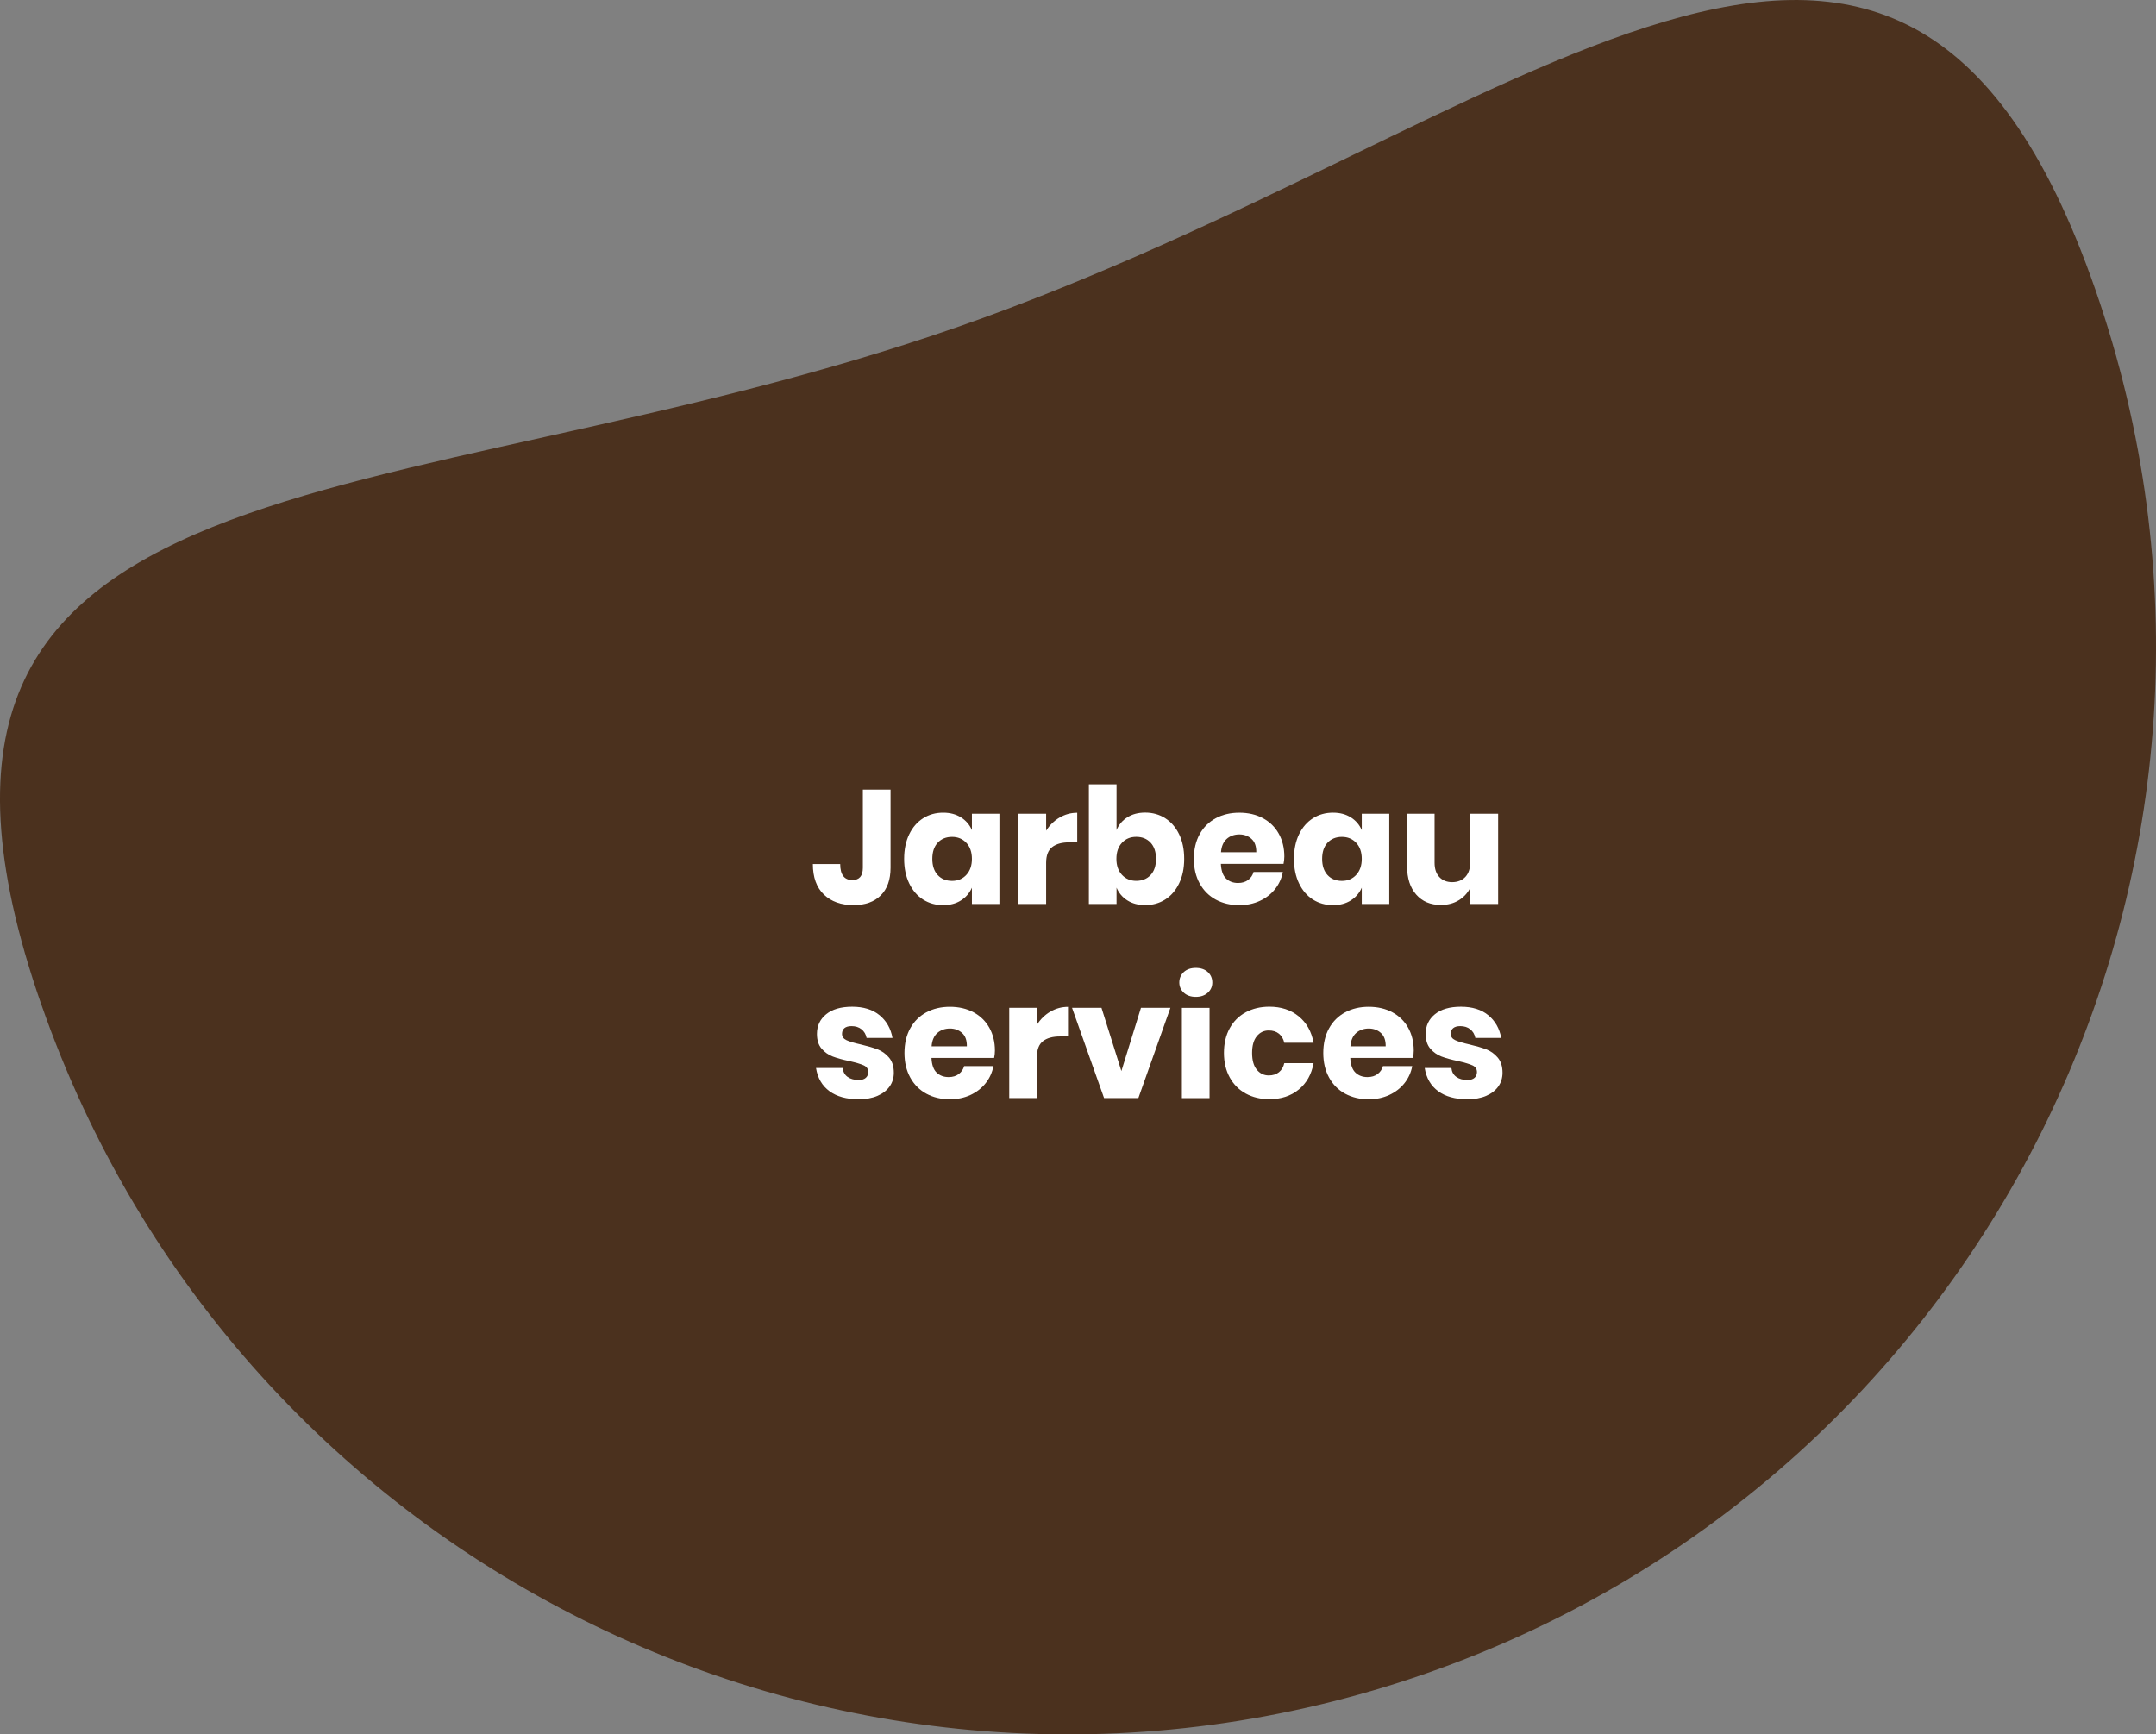 <?xml version="1.0" encoding="UTF-8"?>
<svg xmlns="http://www.w3.org/2000/svg" id="Calque_2" viewBox="0 0 666.38 536.16">
  <rect x="0" y="0" width="666.38" height="536.16" fill="#808080" stroke="none"/>
  <defs>
    <style>.cls-1{fill:#fff;}.cls-2{fill:#4b311e;}</style>
  </defs>
  <g id="Calque_1-2">
    <path class="cls-2" d="m12.74,310.45C-48.31,135.13,120.48,162.17,295.76,101.16c175.32-61.09,290.83-187.02,351.85-11.71,61.02,175.34-31.59,366.88-206.95,427.91-175.3,61.09-366.88-31.63-427.91-206.91"></path>
    <path class="cls-1" d="m275.25,244.1v24.15c0,3.7-1.01,6.55-3.03,8.55s-4.81,3-8.38,3c-3.87,0-6.93-1.09-9.2-3.27-2.27-2.18-3.4-5.33-3.4-9.43h8.45c0,3.3,1.25,4.95,3.75,4.95,2.17,0,3.25-1.27,3.25-3.8v-24.15h8.55Z"></path>
    <path class="cls-1" d="m297,252.66c1.53.97,2.67,2.28,3.4,3.95v-5.05h8.5v27.9h-8.5v-5.05c-.73,1.67-1.87,2.98-3.4,3.95-1.53.97-3.37,1.45-5.5,1.45-2.3,0-4.36-.58-6.17-1.72-1.82-1.15-3.25-2.81-4.3-4.98-1.05-2.17-1.58-4.7-1.58-7.6s.53-5.47,1.58-7.62,2.48-3.8,4.3-4.95c1.82-1.15,3.88-1.72,6.17-1.72,2.13,0,3.97.48,5.5,1.45Zm-7.17,7.85c-1.12,1.2-1.67,2.87-1.67,5s.56,3.8,1.67,5c1.12,1.2,2.59,1.8,4.42,1.8s3.28-.62,4.42-1.85c1.15-1.23,1.73-2.88,1.73-4.95s-.58-3.76-1.73-4.97c-1.15-1.22-2.62-1.83-4.42-1.83s-3.31.6-4.42,1.8Z"></path>
    <path class="cls-1" d="m327.48,252.75c1.68-1,3.51-1.5,5.47-1.5v9.15h-2.45c-2.27,0-4.03.48-5.28,1.45-1.25.97-1.88,2.6-1.88,4.9v12.7h-8.55v-27.9h8.55v5.25c1.07-1.7,2.44-3.05,4.12-4.05Z"></path>
    <path class="cls-1" d="m360.13,252.93c1.82,1.15,3.25,2.8,4.3,4.95s1.58,4.69,1.58,7.62-.53,5.43-1.58,7.6c-1.05,2.17-2.48,3.83-4.3,4.98-1.82,1.15-3.88,1.72-6.18,1.72-2.13,0-3.97-.48-5.5-1.45-1.53-.97-2.65-2.28-3.35-3.95v5.05h-8.55v-37h8.55v14.15c.7-1.67,1.82-2.98,3.35-3.95s3.37-1.45,5.5-1.45c2.3,0,4.36.58,6.18,1.72Zm-13.35,7.6c-1.15,1.22-1.72,2.88-1.72,4.97s.58,3.72,1.72,4.95c1.15,1.23,2.62,1.85,4.42,1.85s3.31-.6,4.43-1.8c1.12-1.2,1.67-2.87,1.67-5s-.56-3.8-1.67-5c-1.12-1.2-2.59-1.8-4.43-1.8s-3.27.61-4.42,1.83Z"></path>
    <path class="cls-1" d="m396.7,267.05h-19.35c.1,2.1.63,3.61,1.6,4.53.97.92,2.2,1.38,3.7,1.38,1.27,0,2.32-.32,3.15-.95.83-.63,1.38-1.45,1.65-2.45h9.05c-.37,1.97-1.17,3.73-2.4,5.28s-2.8,2.77-4.7,3.65c-1.9.88-4.02,1.33-6.35,1.33-2.73,0-5.16-.58-7.27-1.72-2.12-1.15-3.78-2.81-4.98-4.98-1.2-2.17-1.8-4.7-1.8-7.6s.59-5.47,1.78-7.62c1.18-2.15,2.84-3.8,4.97-4.95,2.13-1.15,4.57-1.72,7.3-1.72s5.2.57,7.3,1.7c2.1,1.13,3.73,2.72,4.88,4.77,1.15,2.05,1.73,4.41,1.73,7.08,0,.7-.08,1.47-.25,2.3Zm-9.88-7.72c-1.02-.92-2.28-1.38-3.78-1.38s-2.87.47-3.9,1.4c-1.03.93-1.62,2.3-1.75,4.1h10.9c.03-1.83-.46-3.21-1.47-4.12Z"></path>
    <path class="cls-1" d="m417.5,252.66c1.53.97,2.67,2.28,3.4,3.95v-5.05h8.5v27.9h-8.5v-5.05c-.73,1.67-1.87,2.98-3.4,3.95-1.53.97-3.37,1.45-5.5,1.45-2.3,0-4.36-.58-6.18-1.72-1.82-1.15-3.25-2.81-4.3-4.98-1.05-2.17-1.58-4.7-1.58-7.6s.53-5.47,1.58-7.62,2.48-3.8,4.3-4.95c1.82-1.15,3.88-1.72,6.18-1.72,2.13,0,3.97.48,5.5,1.45Zm-7.18,7.85c-1.12,1.2-1.67,2.87-1.67,5s.56,3.8,1.67,5,2.59,1.8,4.43,1.8,3.28-.62,4.42-1.85c1.15-1.23,1.73-2.88,1.73-4.95s-.58-3.76-1.73-4.97c-1.15-1.22-2.62-1.83-4.42-1.83s-3.31.6-4.43,1.8Z"></path>
    <path class="cls-1" d="m463.05,251.55v27.9h-8.6v-5.05c-.8,1.63-1.99,2.93-3.57,3.9-1.58.97-3.43,1.45-5.53,1.45-3.2,0-5.74-1.07-7.62-3.2-1.88-2.13-2.83-5.07-2.83-8.8v-16.2h8.5v15.15c0,1.9.49,3.38,1.48,4.42.98,1.05,2.31,1.58,3.97,1.58s3.1-.55,4.1-1.65c1-1.1,1.5-2.67,1.5-4.7v-14.8h8.6Z"></path>
    <path class="cls-1" d="m271.88,313.85c2.12,1.77,3.44,4.1,3.97,7h-8c-.23-1.13-.76-2.02-1.58-2.67-.82-.65-1.84-.97-3.07-.97-.97,0-1.7.21-2.2.62s-.75,1.01-.75,1.77c0,.87.46,1.52,1.38,1.95.92.43,2.36.87,4.33,1.3,2.13.5,3.88,1.01,5.25,1.53,1.37.52,2.55,1.36,3.55,2.53s1.5,2.73,1.5,4.7c0,1.6-.43,3.02-1.3,4.25-.87,1.23-2.12,2.2-3.75,2.9-1.63.7-3.57,1.05-5.8,1.05-3.77,0-6.78-.83-9.05-2.5-2.27-1.67-3.65-4.05-4.15-7.15h8.25c.13,1.2.64,2.12,1.52,2.75.88.63,2.03.95,3.42.95.97,0,1.7-.22,2.2-.67s.75-1.04.75-1.77c0-.97-.46-1.66-1.38-2.08s-2.41-.86-4.47-1.33c-2.07-.43-3.77-.9-5.1-1.4s-2.48-1.31-3.45-2.42c-.97-1.12-1.45-2.64-1.45-4.58,0-2.5.95-4.52,2.85-6.07,1.9-1.55,4.58-2.33,8.05-2.33s6.36.88,8.48,2.65Z"></path>
    <path class="cls-1" d="m307.25,327.05h-19.35c.1,2.1.63,3.61,1.6,4.53.97.92,2.2,1.38,3.7,1.38,1.27,0,2.32-.32,3.15-.95.83-.63,1.38-1.45,1.65-2.45h9.05c-.37,1.97-1.17,3.73-2.4,5.28s-2.8,2.77-4.7,3.65c-1.9.88-4.02,1.33-6.35,1.33-2.73,0-5.16-.58-7.27-1.72-2.12-1.15-3.78-2.81-4.98-4.98-1.2-2.17-1.8-4.7-1.8-7.6s.59-5.47,1.78-7.62c1.18-2.15,2.84-3.8,4.97-4.95,2.13-1.15,4.57-1.72,7.3-1.72s5.2.57,7.3,1.7c2.1,1.13,3.73,2.72,4.88,4.77,1.15,2.05,1.73,4.41,1.73,7.08,0,.7-.08,1.47-.25,2.3Zm-9.88-7.72c-1.02-.92-2.28-1.38-3.78-1.38s-2.87.47-3.9,1.4c-1.03.93-1.62,2.3-1.75,4.1h10.9c.03-1.83-.46-3.21-1.47-4.12Z"></path>
    <path class="cls-1" d="m324.63,312.75c1.68-1,3.51-1.5,5.47-1.5v9.15h-2.45c-2.27,0-4.03.48-5.28,1.45-1.25.97-1.88,2.6-1.88,4.9v12.7h-8.55v-27.9h8.55v5.25c1.07-1.7,2.44-3.05,4.12-4.05Z"></path>
    <path class="cls-1" d="m346.6,331.1l6.05-19.55h9.1l-9.9,27.9h-10.6l-9.9-27.9h9.1l6.15,19.55Z"></path>
    <path class="cls-1" d="m365.9,300.48c.93-.85,2.17-1.27,3.7-1.27s2.77.42,3.7,1.27c.93.85,1.4,1.93,1.4,3.23s-.47,2.33-1.4,3.17c-.93.85-2.17,1.28-3.7,1.28s-2.77-.43-3.7-1.28c-.93-.85-1.4-1.91-1.4-3.17s.47-2.38,1.4-3.23Zm7.95,11.08v27.9h-8.55v-27.9h8.55Z"></path>
    <path class="cls-1" d="m401.4,314.18c2.43,1.98,3.97,4.71,4.6,8.17h-9.05c-.27-1.2-.82-2.13-1.65-2.8-.83-.67-1.88-1-3.15-1-1.5,0-2.73.59-3.7,1.78-.97,1.18-1.45,2.91-1.45,5.17s.48,3.99,1.45,5.17c.97,1.18,2.2,1.78,3.7,1.78,1.27,0,2.32-.33,3.15-1,.83-.67,1.38-1.6,1.65-2.8h9.05c-.63,3.47-2.17,6.19-4.6,8.17-2.43,1.98-5.45,2.97-9.05,2.97-2.73,0-5.16-.58-7.27-1.72-2.12-1.15-3.78-2.81-4.98-4.98-1.2-2.17-1.8-4.7-1.8-7.6s.59-5.47,1.78-7.62c1.18-2.15,2.84-3.8,4.97-4.95,2.13-1.15,4.57-1.72,7.3-1.72,3.6,0,6.62.99,9.05,2.97Z"></path>
    <path class="cls-1" d="m436.7,327.05h-19.35c.1,2.1.63,3.61,1.6,4.53.96.92,2.2,1.38,3.7,1.38,1.27,0,2.32-.32,3.15-.95.83-.63,1.38-1.45,1.65-2.45h9.05c-.37,1.97-1.17,3.73-2.4,5.28-1.23,1.55-2.8,2.77-4.7,3.65-1.9.88-4.02,1.33-6.35,1.33-2.73,0-5.16-.58-7.28-1.72-2.12-1.15-3.78-2.81-4.97-4.98-1.2-2.17-1.8-4.7-1.8-7.6s.59-5.47,1.78-7.62,2.84-3.8,4.97-4.95c2.13-1.15,4.57-1.72,7.3-1.72s5.2.57,7.3,1.7c2.1,1.13,3.73,2.72,4.88,4.77,1.15,2.05,1.73,4.41,1.73,7.08,0,.7-.08,1.47-.25,2.3Zm-9.88-7.72c-1.02-.92-2.28-1.38-3.78-1.38s-2.87.47-3.9,1.4c-1.03.93-1.62,2.3-1.75,4.1h10.9c.03-1.83-.46-3.21-1.47-4.12Z"></path>
    <path class="cls-1" d="m460.03,313.85c2.12,1.77,3.44,4.1,3.97,7h-8c-.23-1.13-.76-2.02-1.58-2.67-.82-.65-1.84-.97-3.07-.97-.97,0-1.7.21-2.2.62s-.75,1.01-.75,1.77c0,.87.46,1.52,1.38,1.95.92.43,2.36.87,4.32,1.3,2.13.5,3.88,1.01,5.25,1.53,1.37.52,2.55,1.36,3.55,2.53s1.5,2.73,1.5,4.7c0,1.6-.43,3.02-1.3,4.25-.87,1.23-2.12,2.2-3.75,2.9s-3.57,1.05-5.8,1.05c-3.77,0-6.78-.83-9.05-2.5-2.27-1.67-3.65-4.05-4.15-7.15h8.25c.13,1.2.64,2.12,1.53,2.75.88.63,2.03.95,3.42.95.97,0,1.7-.22,2.2-.67s.75-1.04.75-1.77c0-.97-.46-1.66-1.38-2.08-.92-.42-2.41-.86-4.47-1.33-2.07-.43-3.77-.9-5.1-1.4-1.33-.5-2.48-1.31-3.45-2.42-.97-1.12-1.45-2.64-1.45-4.58,0-2.5.95-4.52,2.85-6.07,1.9-1.55,4.58-2.33,8.05-2.33s6.36.88,8.48,2.65Z"></path>
  </g>
</svg>
